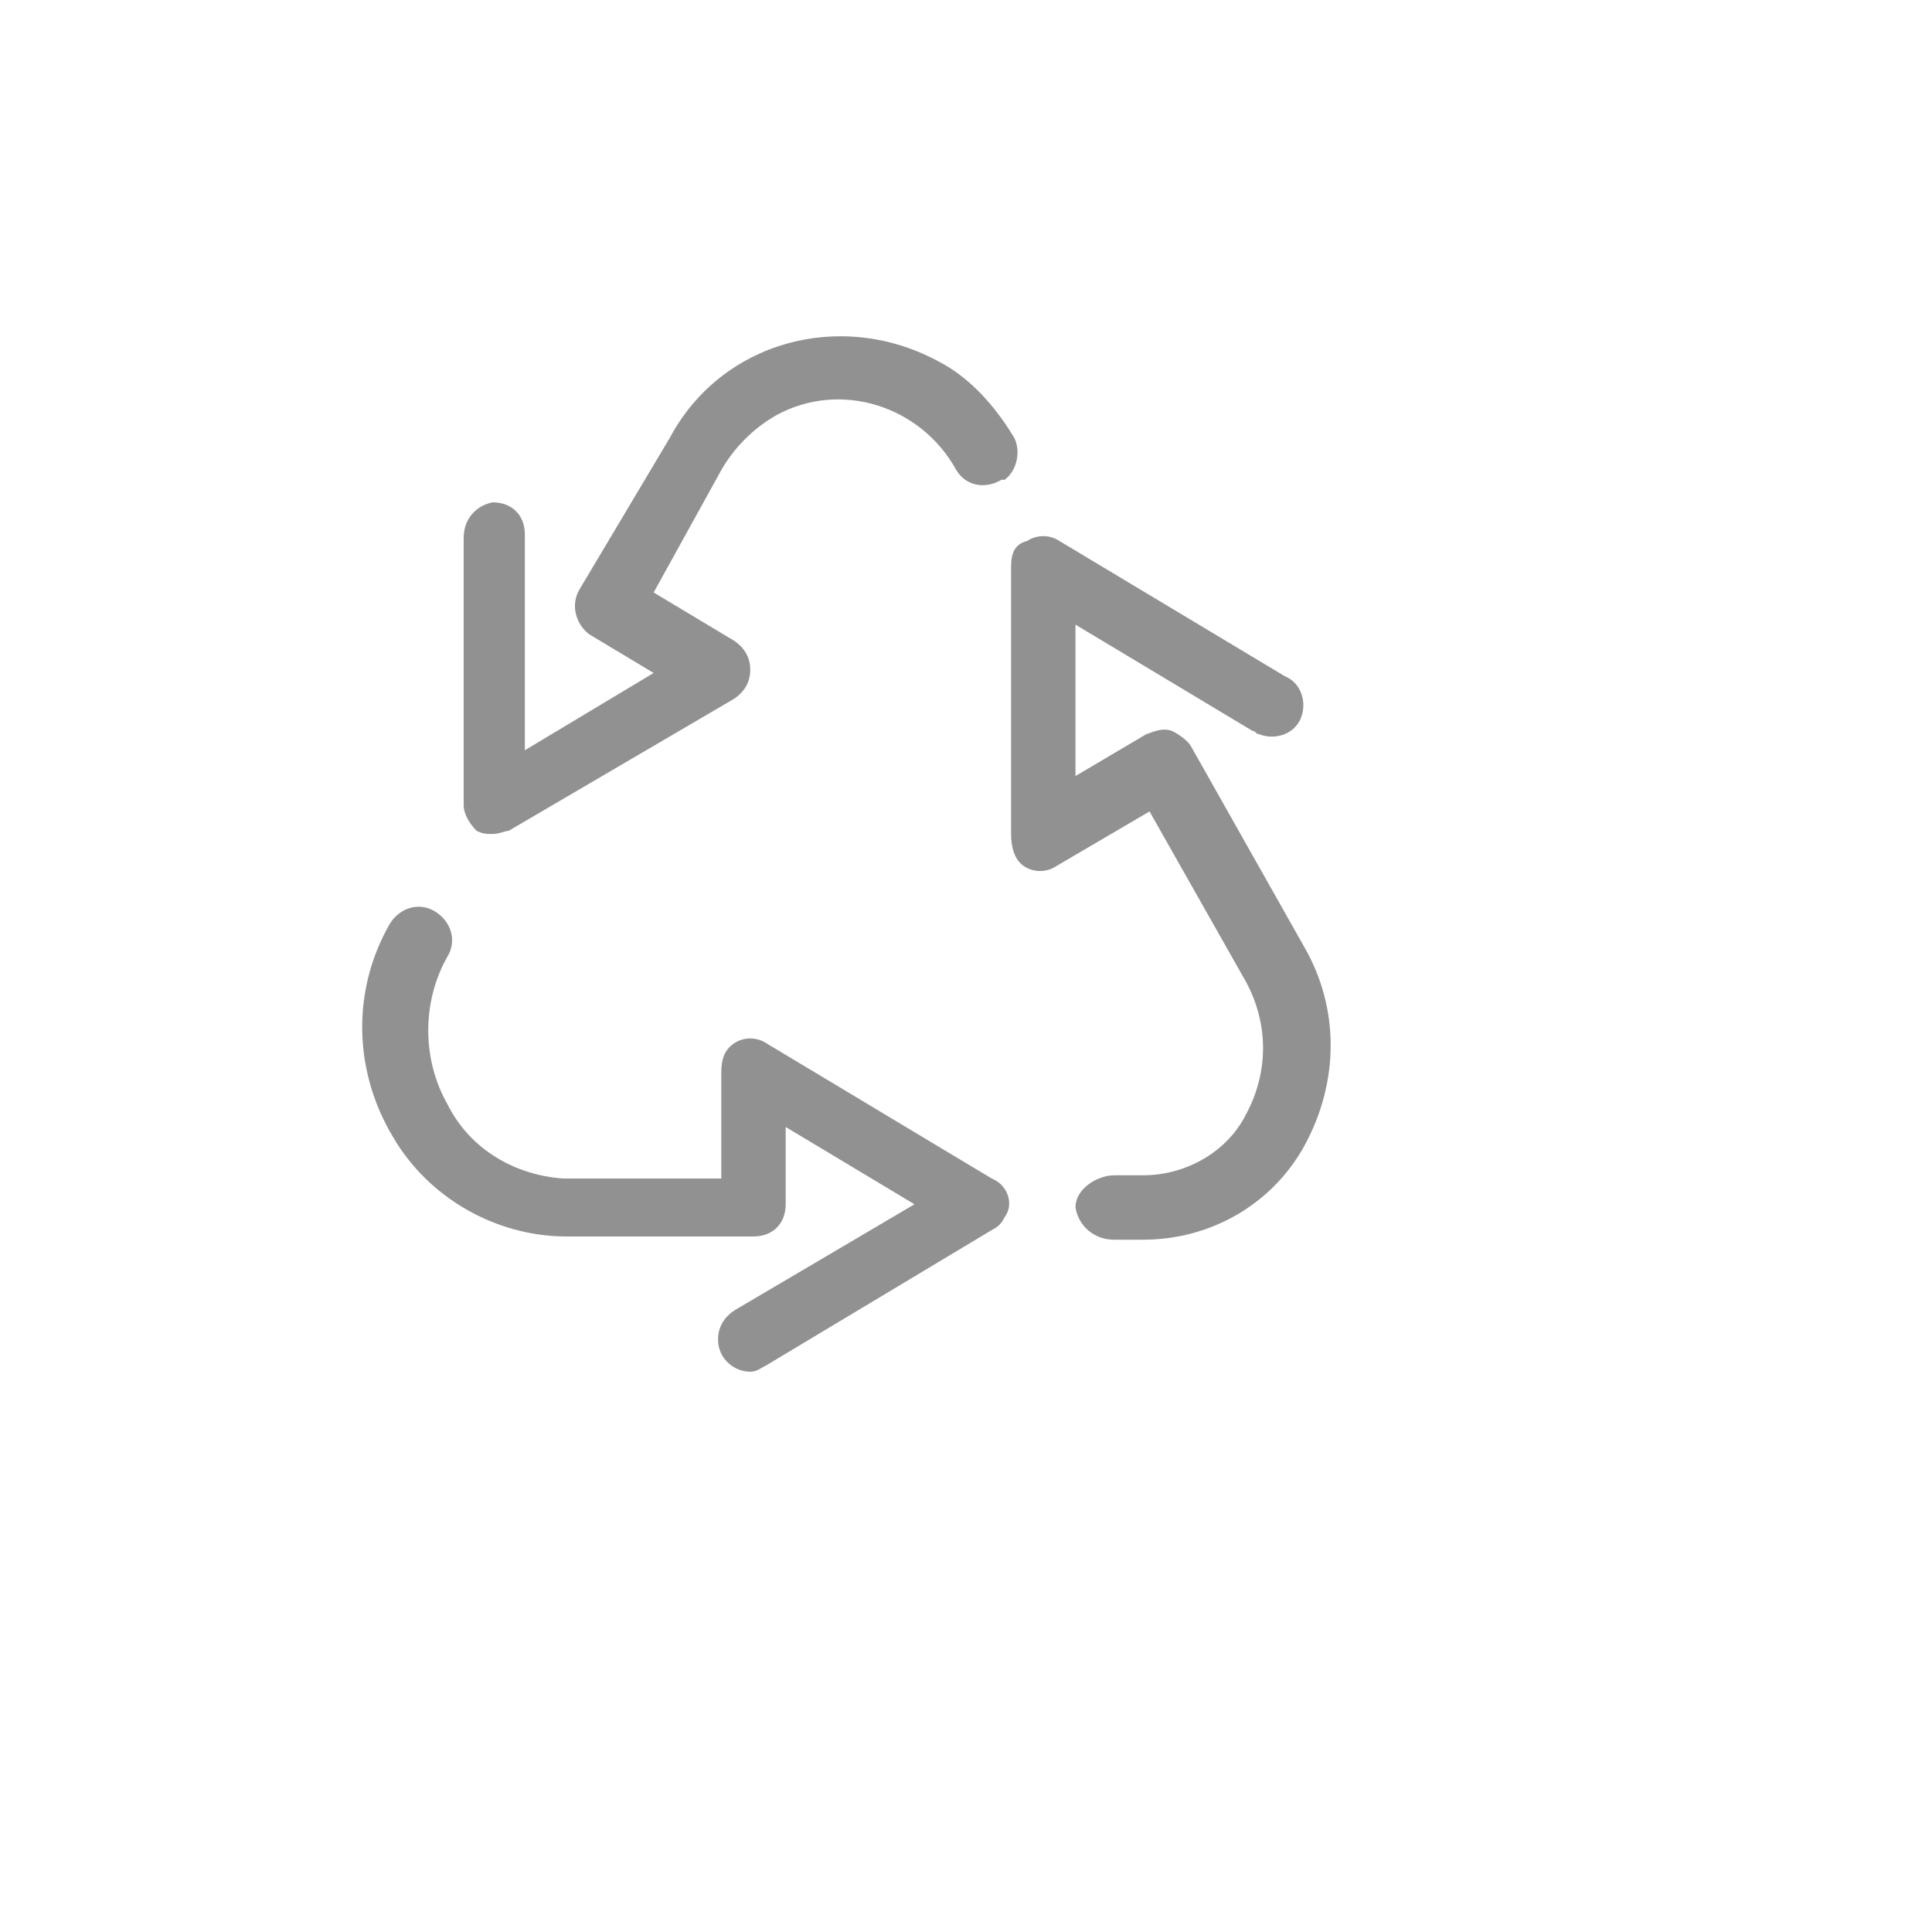 <svg xmlns="http://www.w3.org/2000/svg" version="1.1" xmlns:xlink="http://www.w3.org/1999/xlink" width="100%" height="100%" id="svgWorkerArea" viewBox="-25 -25 625 625" xmlns:idraw="https://idraw.muisca.co" style="background: white;"><defs id="defsdoc"><pattern id="patternBool" x="0" y="0" width="10" height="10" patternUnits="userSpaceOnUse" patternTransform="rotate(35)"><circle cx="5" cy="5" r="4" style="stroke: none;fill: #ff000070;"></circle></pattern></defs><g id="fileImp-735265496" class="cosito"><path id="pathImp-380119205" fill="#91919144" class="grouped" d="M129.167 243.75C131.25 244.792 132.292 244.792 134.375 244.792 136.458 244.792 138.542 243.75 139.583 243.75 139.583 243.75 212.5 201.042 212.5 201.042 215.625 198.958 217.708 195.833 217.708 191.667 217.708 187.5 215.625 184.375 212.5 182.292 212.5 182.292 186.458 166.667 186.458 166.667 186.458 166.667 208.333 127.083 208.333 127.083 212.5 119.792 218.75 113.542 226.042 109.375 246.875 97.917 272.917 106.25 284.375 127.083 287.5 132.292 293.75 133.333 298.958 130.208 298.958 130.208 298.958 130.208 300 130.208 304.167 127.083 305.208 120.833 303.125 116.667 296.875 106.25 288.542 96.875 278.125 91.667 246.875 75 208.333 85.417 191.667 116.667 191.667 116.667 162.5 165.625 162.5 165.625 159.375 170.833 161.458 177.083 165.625 180.208 165.625 180.208 186.458 192.708 186.458 192.708 186.458 192.708 144.792 217.708 144.792 217.708 144.792 217.708 144.792 147.917 144.792 147.917 144.792 141.667 140.625 137.5 134.375 137.5 129.167 138.542 125 142.708 125 148.958 125 148.958 125 235.417 125 235.417 125 238.542 127.083 241.667 129.167 243.75 129.167 243.75 129.167 243.75 129.167 243.75"></path><path id="pathImp-42197629" fill="#91919144" class="grouped" d="M396.875 281.25C396.875 281.25 360.417 216.667 360.417 216.667 359.375 214.583 356.25 212.5 354.167 211.458 351.042 210.417 348.958 211.458 345.833 212.5 345.833 212.5 322.917 226.042 322.917 226.042 322.917 226.042 322.917 177.083 322.917 177.083 322.917 177.083 380.208 211.458 380.208 211.458 381.25 211.458 381.25 212.5 382.292 212.5 387.5 214.583 393.75 212.5 395.833 207.292 397.917 202.083 395.833 195.833 390.625 193.75 390.625 193.75 317.708 150 317.708 150 314.583 147.917 310.417 147.917 307.292 150 303.125 151.042 302.083 154.167 302.083 158.333 302.083 158.333 302.083 244.792 302.083 244.792 302.083 248.958 303.125 253.125 306.25 255.208 309.375 257.292 313.542 257.292 316.667 255.208 316.667 255.208 346.875 237.5 346.875 237.5 346.875 237.5 378.125 292.708 378.125 292.708 385.417 306.25 385.417 321.875 378.125 335.417 371.875 347.917 358.333 355.208 344.792 355.208 344.792 355.208 335.417 355.208 335.417 355.208 330.208 355.208 322.917 359.375 322.917 365.625 323.958 371.875 329.167 376.042 335.417 376.042 335.417 376.042 344.792 376.042 344.792 376.042 366.667 376.042 386.458 364.583 396.875 345.833 408.333 325 408.333 301.042 396.875 281.25 396.875 281.25 396.875 281.25 396.875 281.25"></path><path id="pathImp-122184569" fill="#91919144" class="grouped" d="M295.833 356.25C295.833 356.25 222.917 312.5 222.917 312.5 219.792 310.417 215.625 310.417 212.5 312.5 209.375 314.583 208.333 317.708 208.333 321.875 208.333 321.875 208.333 356.25 208.333 356.25 208.333 356.25 157.292 356.25 157.292 356.25 141.667 355.208 127.083 346.875 119.792 332.292 111.458 317.708 111.458 298.958 119.792 284.375 122.917 279.167 120.833 272.917 115.625 269.792 110.417 266.667 104.167 268.75 101.042 273.958 88.542 295.833 89.583 321.875 102.083 342.708 113.542 362.5 135.417 375 158.333 375 158.333 375 218.75 375 218.75 375 225 375 229.167 370.833 229.167 364.583 229.167 364.583 229.167 339.583 229.167 339.583 229.167 339.583 270.833 364.583 270.833 364.583 270.833 364.583 212.5 398.958 212.5 398.958 209.375 401.042 207.292 404.167 207.292 408.333 207.292 414.583 212.5 418.75 217.708 418.75 219.792 418.75 220.833 417.708 222.917 416.667 222.917 416.667 295.833 372.917 295.833 372.917 297.917 371.875 298.958 370.833 300 368.75 303.125 364.583 301.042 358.333 295.833 356.25 295.833 356.25 295.833 356.25 295.833 356.25"></path><path id="rectImp-650928580" fill="#91919144" fill-opacity="0" class="grouped" d="M62.5 62.5C62.5 62.5 437.5 62.5 437.5 62.5 437.5 62.5 437.5 437.5 437.5 437.5 437.5 437.5 62.5 437.5 62.5 437.5 62.5 437.5 62.5 62.5 62.5 62.5 62.5 62.5 62.5 62.5 62.5 62.5"></path></g></svg>
